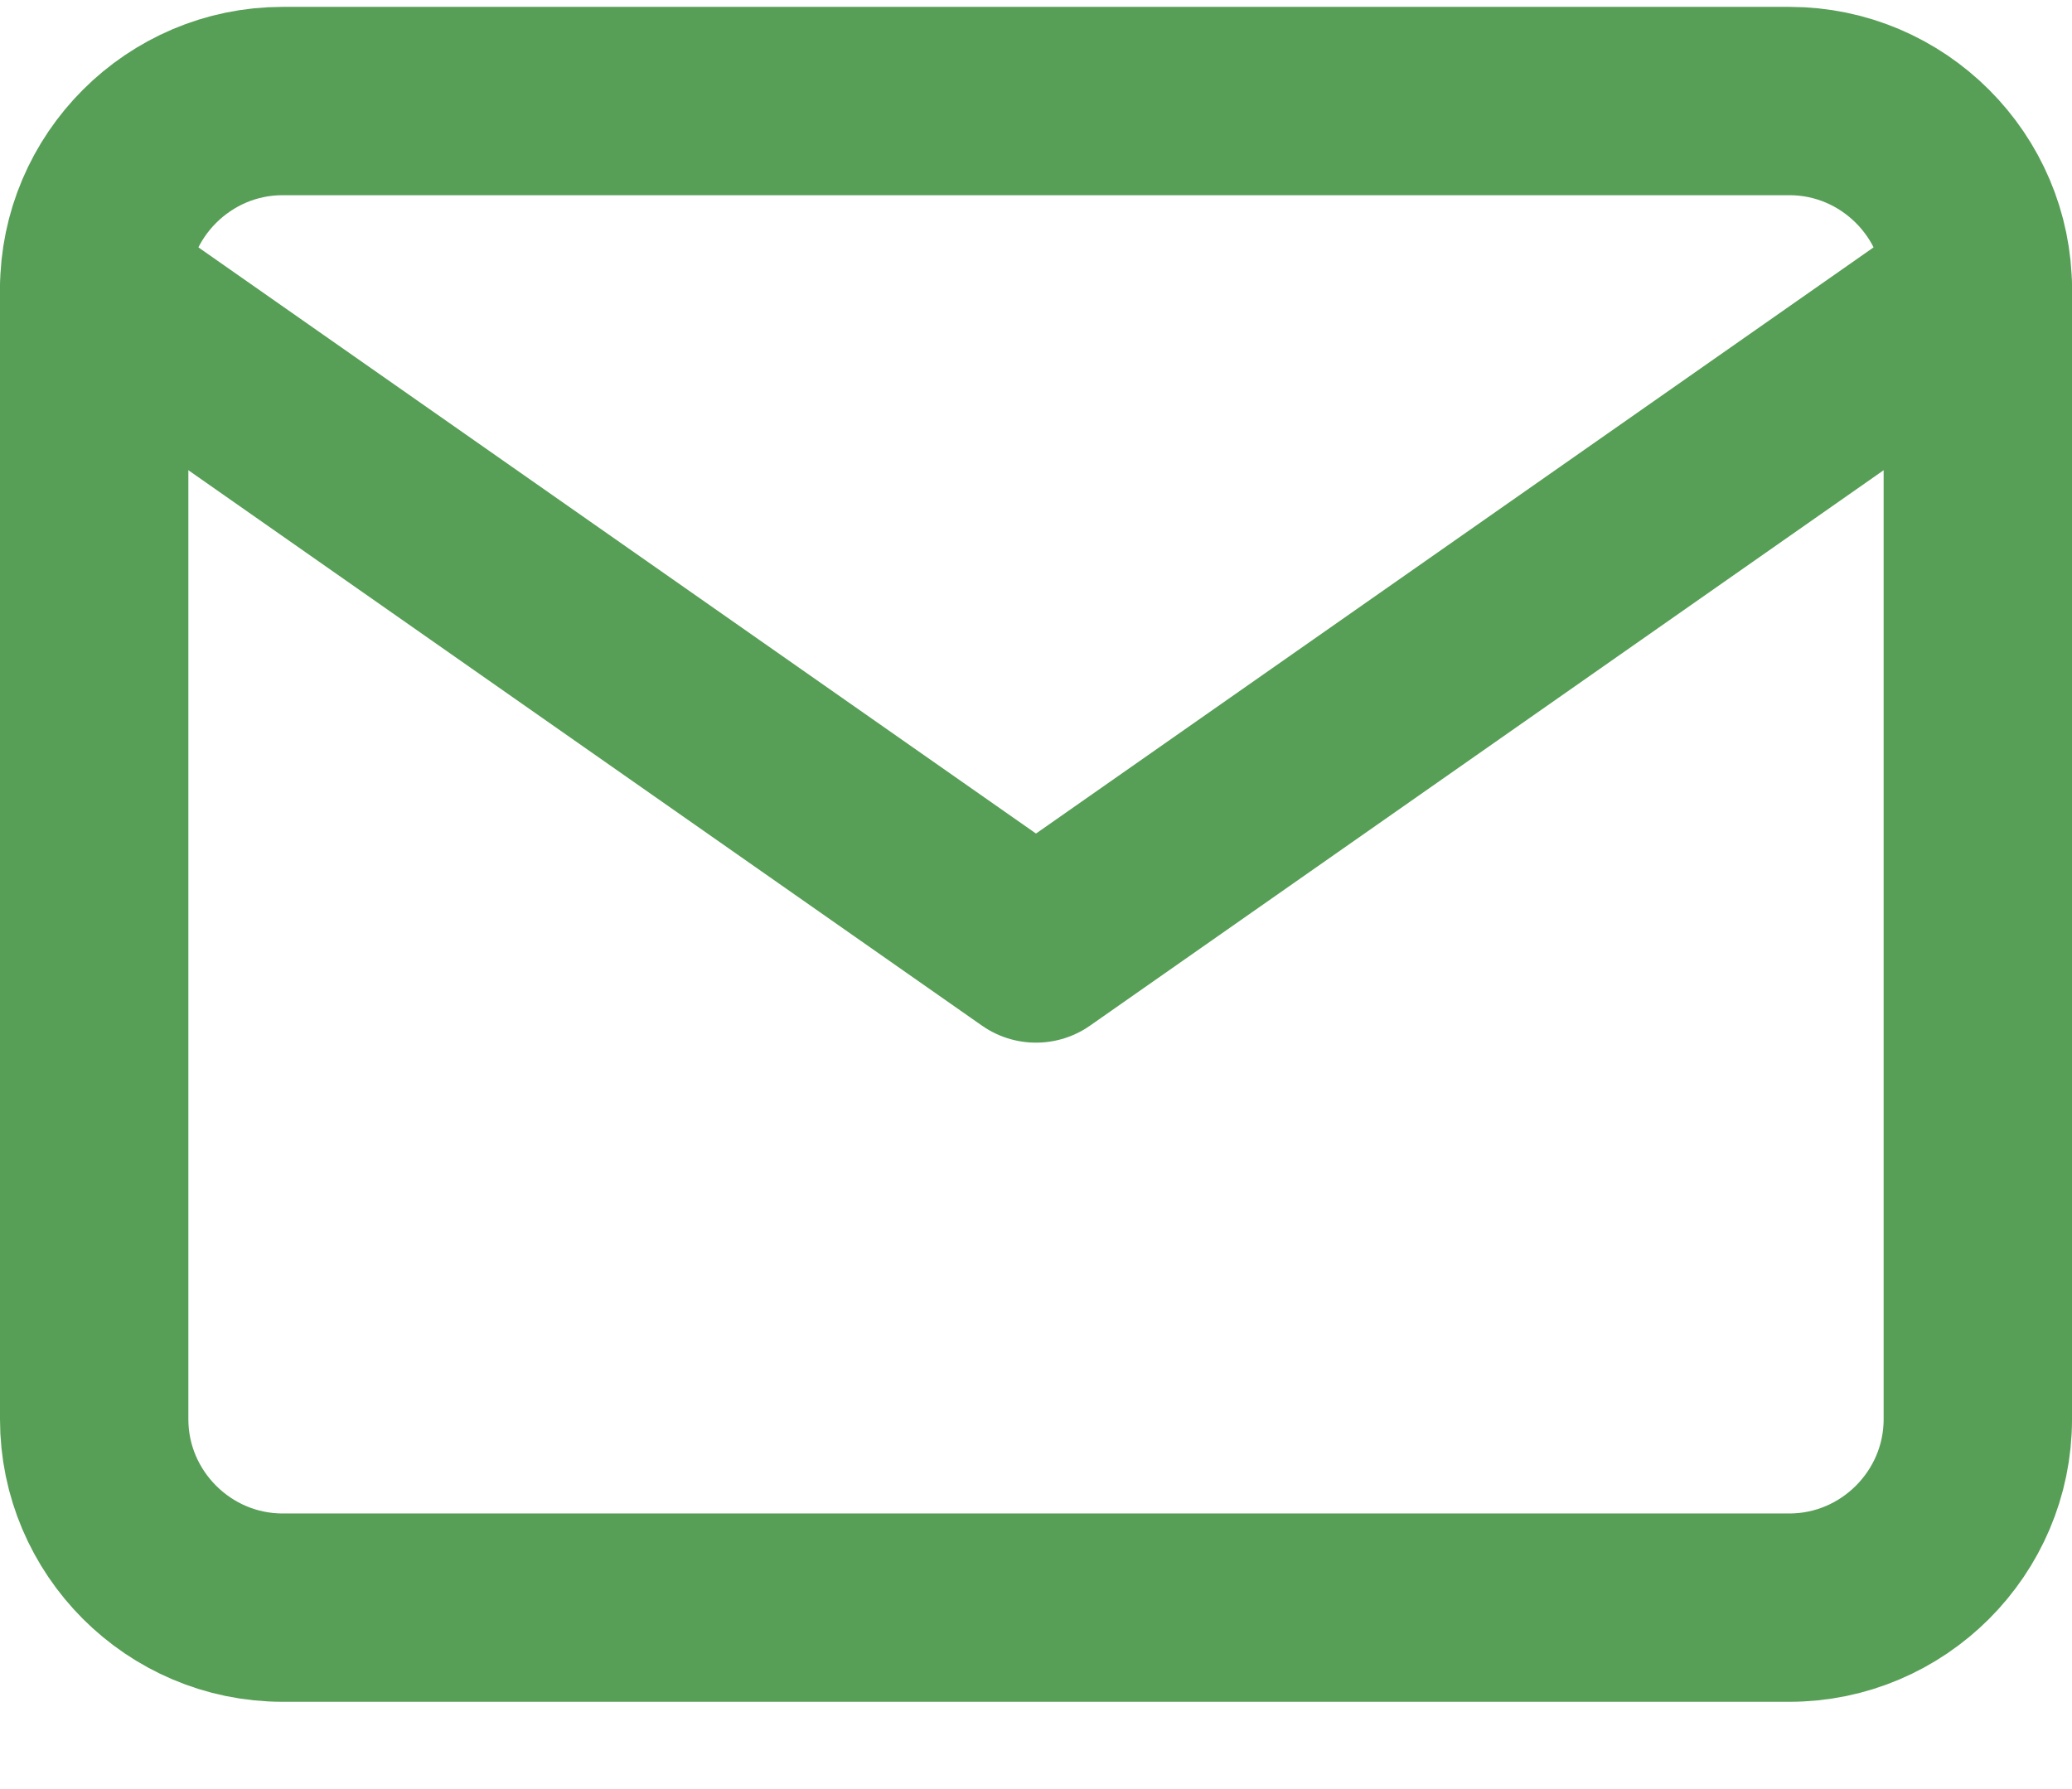 <svg width="22" height="19" viewBox="0 0 22 19" fill="none" xmlns="http://www.w3.org/2000/svg">
<path d="M3 1.073H19C20.1 1.073 21 1.973 21 3.073V15.073C21 16.173 20.1 17.073 19 17.073H3C1.9 17.073 1 16.173 1 15.073V3.073C1 1.973 1.9 1.073 3 1.073Z" stroke="#579E56" stroke-width="2" stroke-linecap="round" stroke-linejoin="round"/>
<path d="M21 3.073L11 10.073L1 3.073" stroke="#579E56" stroke-width="2" stroke-linecap="round" stroke-linejoin="round"/>
</svg>
